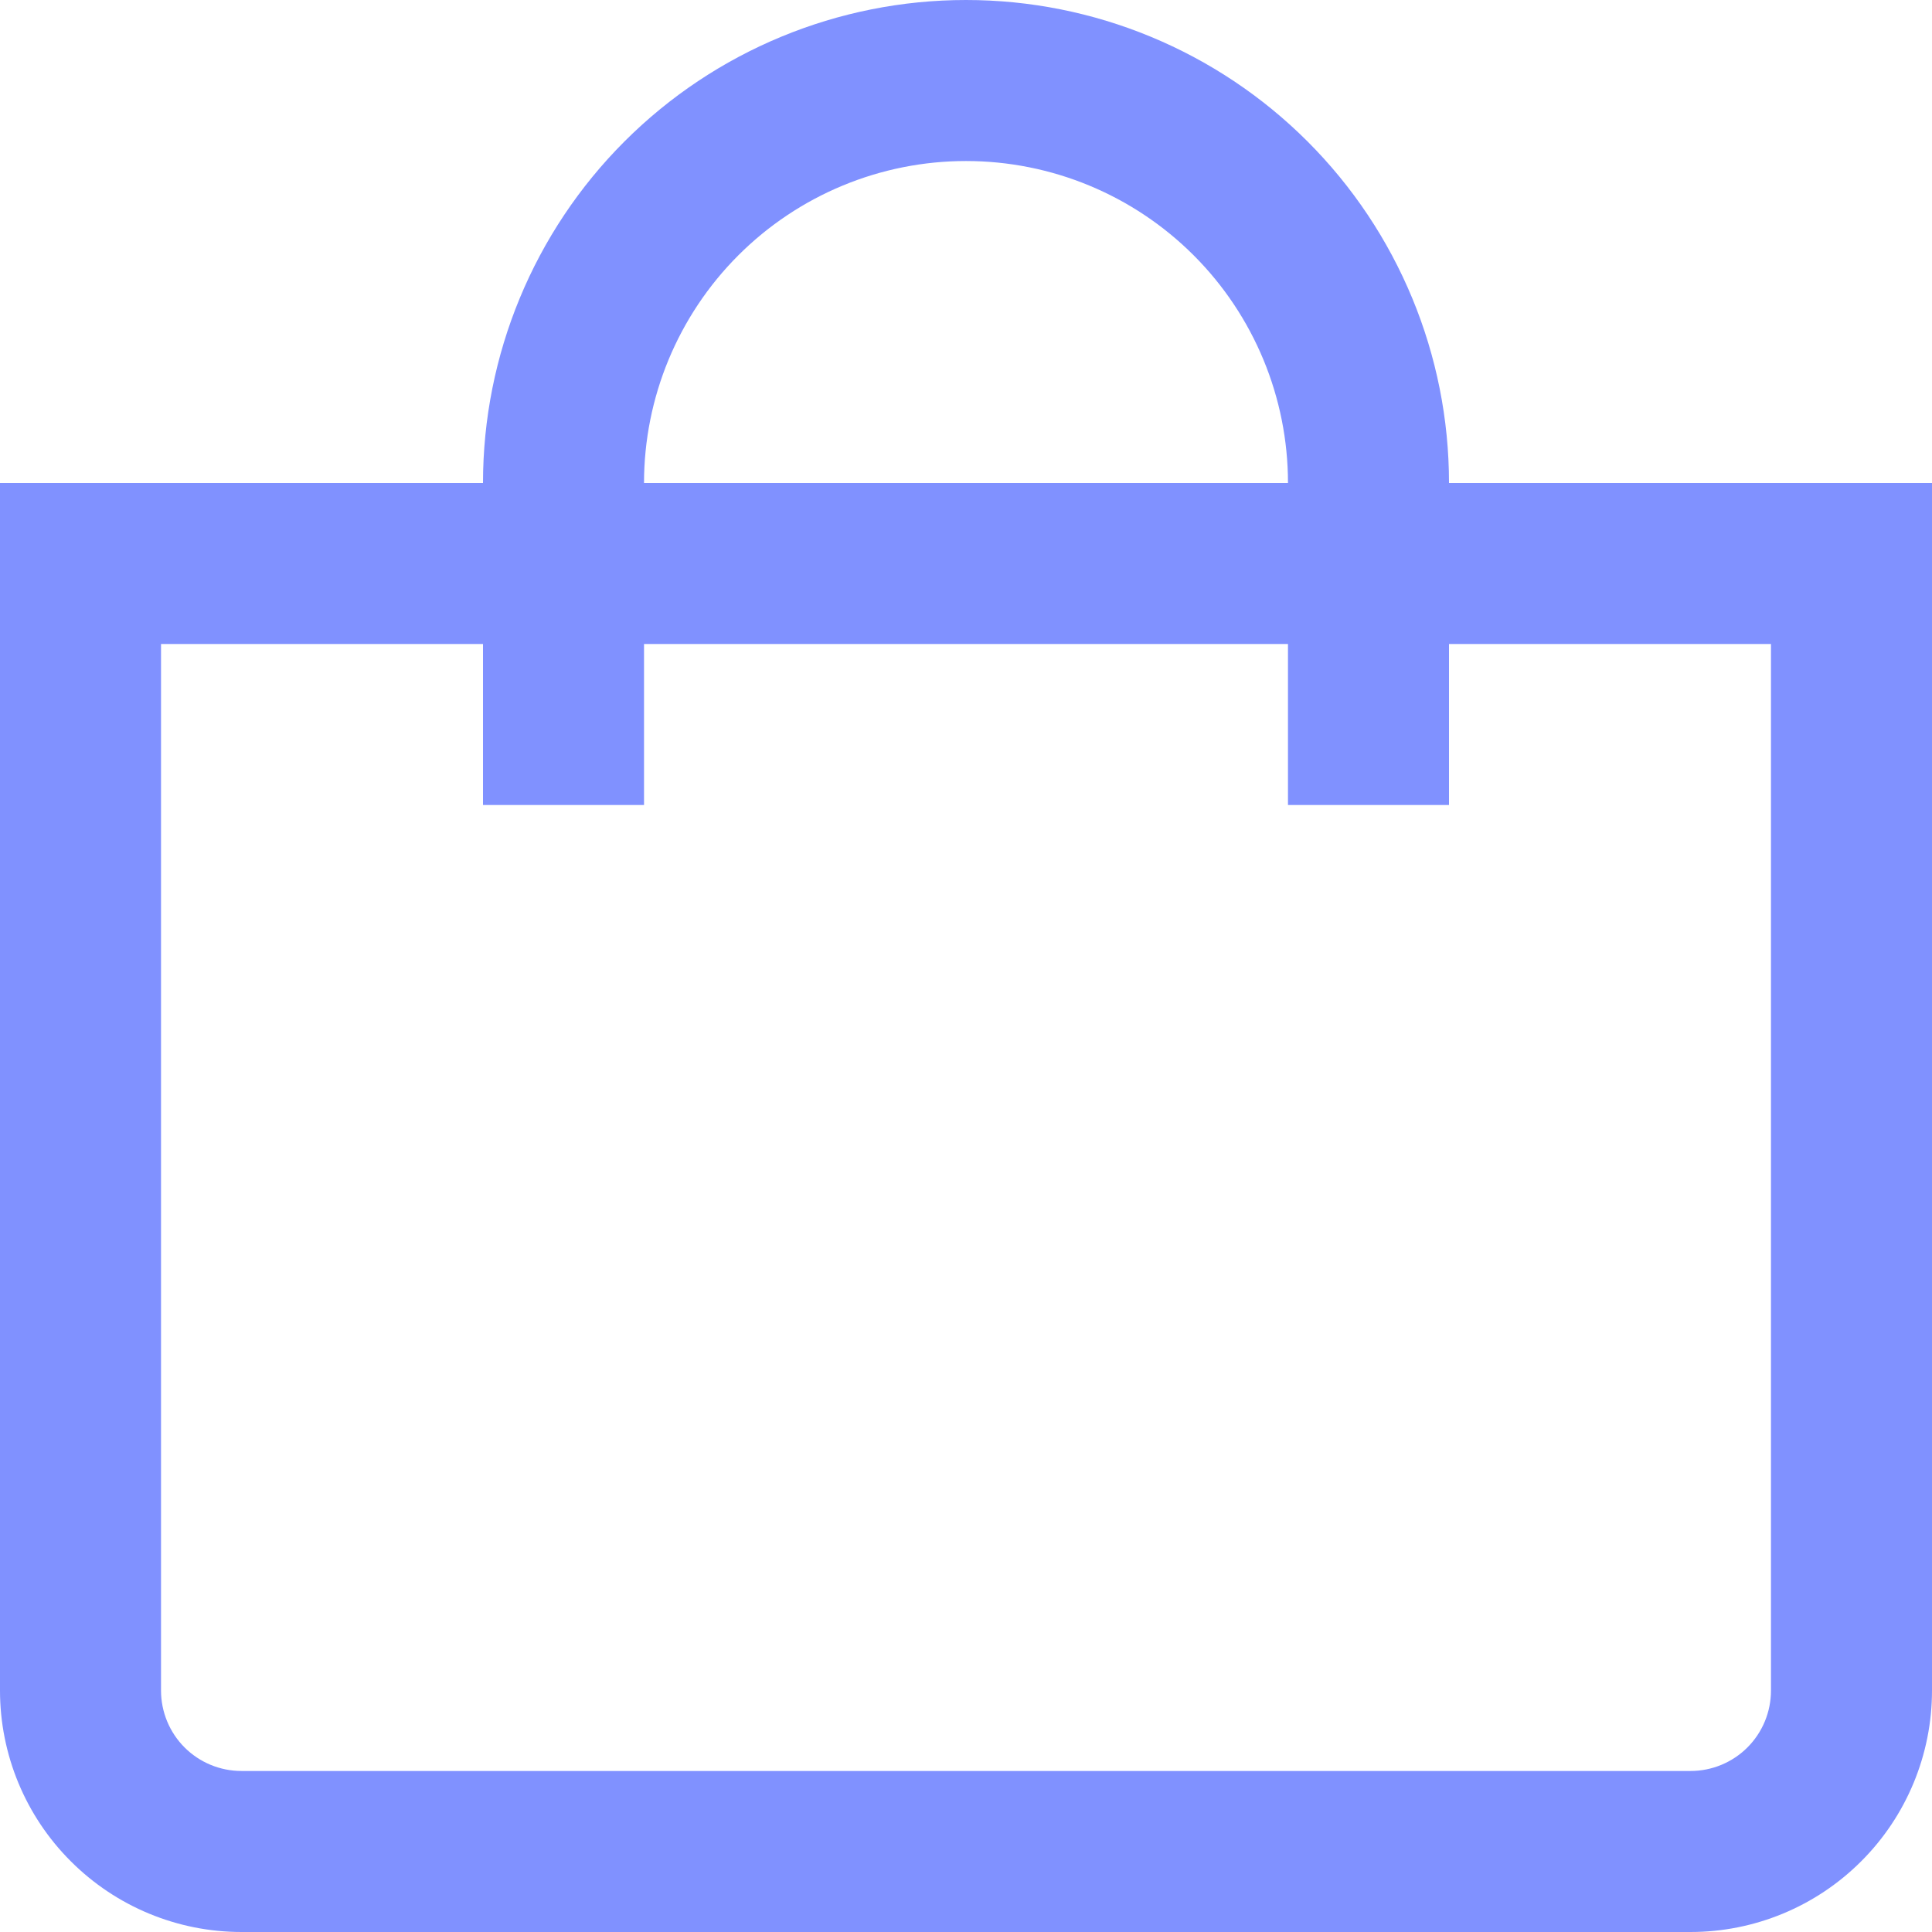<svg width="32" height="32" viewBox="0 0 32 32" fill="none" xmlns="http://www.w3.org/2000/svg">
<path d="M24 8C24 5.878 23.157 3.843 21.657 2.343C20.157 0.843 18.122 0 16 0C13.878 0 11.843 0.843 10.343 2.343C8.843 3.843 8 5.878 8 8H0V28C0 29.061 0.421 30.078 1.172 30.828C1.922 31.579 2.939 32 4 32H28C29.061 32 30.078 31.579 30.828 30.828C31.579 30.078 32 29.061 32 28V8H24ZM16 2.667C17.415 2.667 18.771 3.229 19.771 4.229C20.771 5.229 21.333 6.586 21.333 8H10.667C10.667 6.586 11.229 5.229 12.229 4.229C13.229 3.229 14.585 2.667 16 2.667ZM29.333 28C29.333 28.354 29.193 28.693 28.943 28.943C28.693 29.193 28.354 29.333 28 29.333H4C3.646 29.333 3.307 29.193 3.057 28.943C2.807 28.693 2.667 28.354 2.667 28V10.667H8V13.333H10.667V10.667H21.333V13.333H24V10.667H29.333V28Z" fill="#8091FF"/>
</svg>
